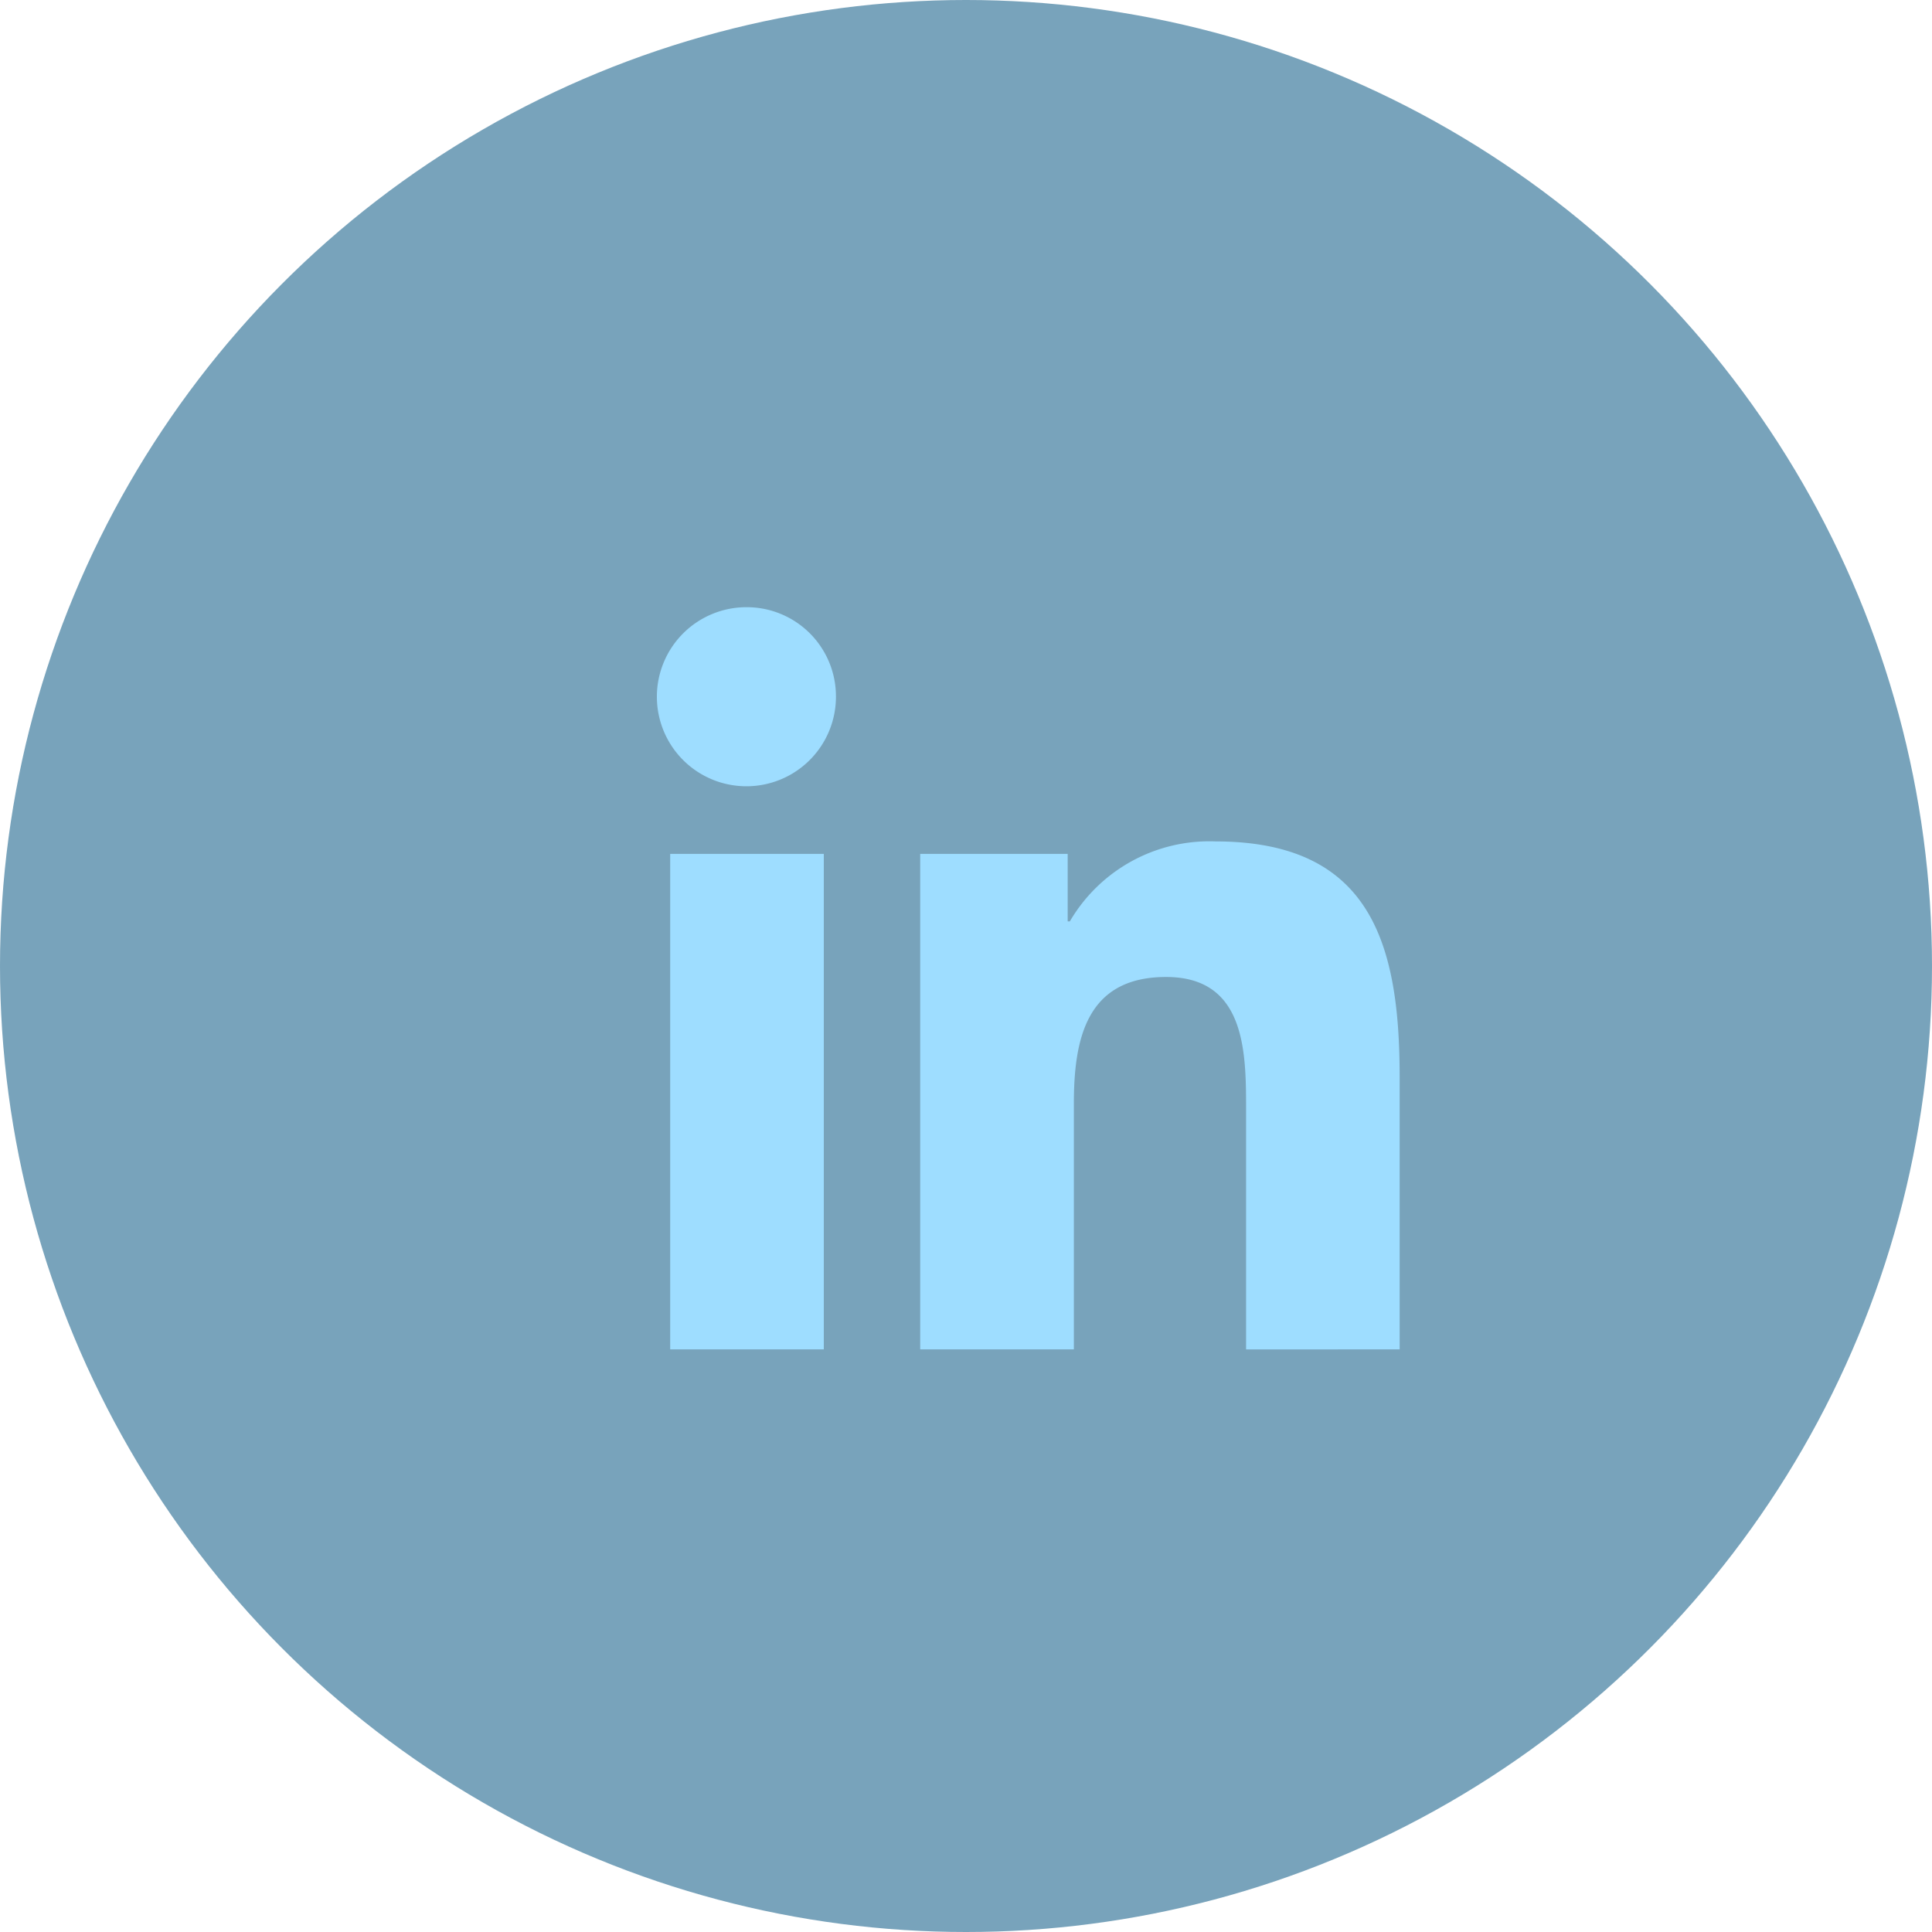<svg xmlns="http://www.w3.org/2000/svg" width="35" height="35" viewBox="0 0 35 35">
  <g id="linkedin" transform="translate(0.443)">
    <circle id="Ellipse_440" data-name="Ellipse 440" cx="17.5" cy="17.5" r="17.5" transform="translate(-0.443)" fill="rgba(64,125,158,0.7)"/>
    <g id="linkedin_1_" data-name="linkedin (1)" transform="translate(11.472 11)">
      <path id="Path_1869" data-name="Path 1869" d="M17.175,16.776h0V11.844c0-2.412-.519-4.27-3.339-4.27A2.927,2.927,0,0,0,11.2,9.023h-.039V7.8H8.489v8.976h2.784V12.33c0-1.17.222-2.3,1.671-2.3,1.428,0,1.449,1.335,1.449,2.377v4.37Z" transform="translate(-3.734 -3.331)" fill="#9eddff"/>
      <path id="Path_1870" data-name="Path 1870" d="M.4,7.977H3.183v8.976H.4Z" transform="translate(-0.174 -3.508)" fill="#9eddff"/>
      <path id="Path_1871" data-name="Path 1871" d="M1.614,0A1.622,1.622,0,1,0,3.229,1.614,1.615,1.615,0,0,0,1.614,0Z" transform="translate(0 0)" fill="#9eddff"/>
    </g>
  </g>
</svg>
